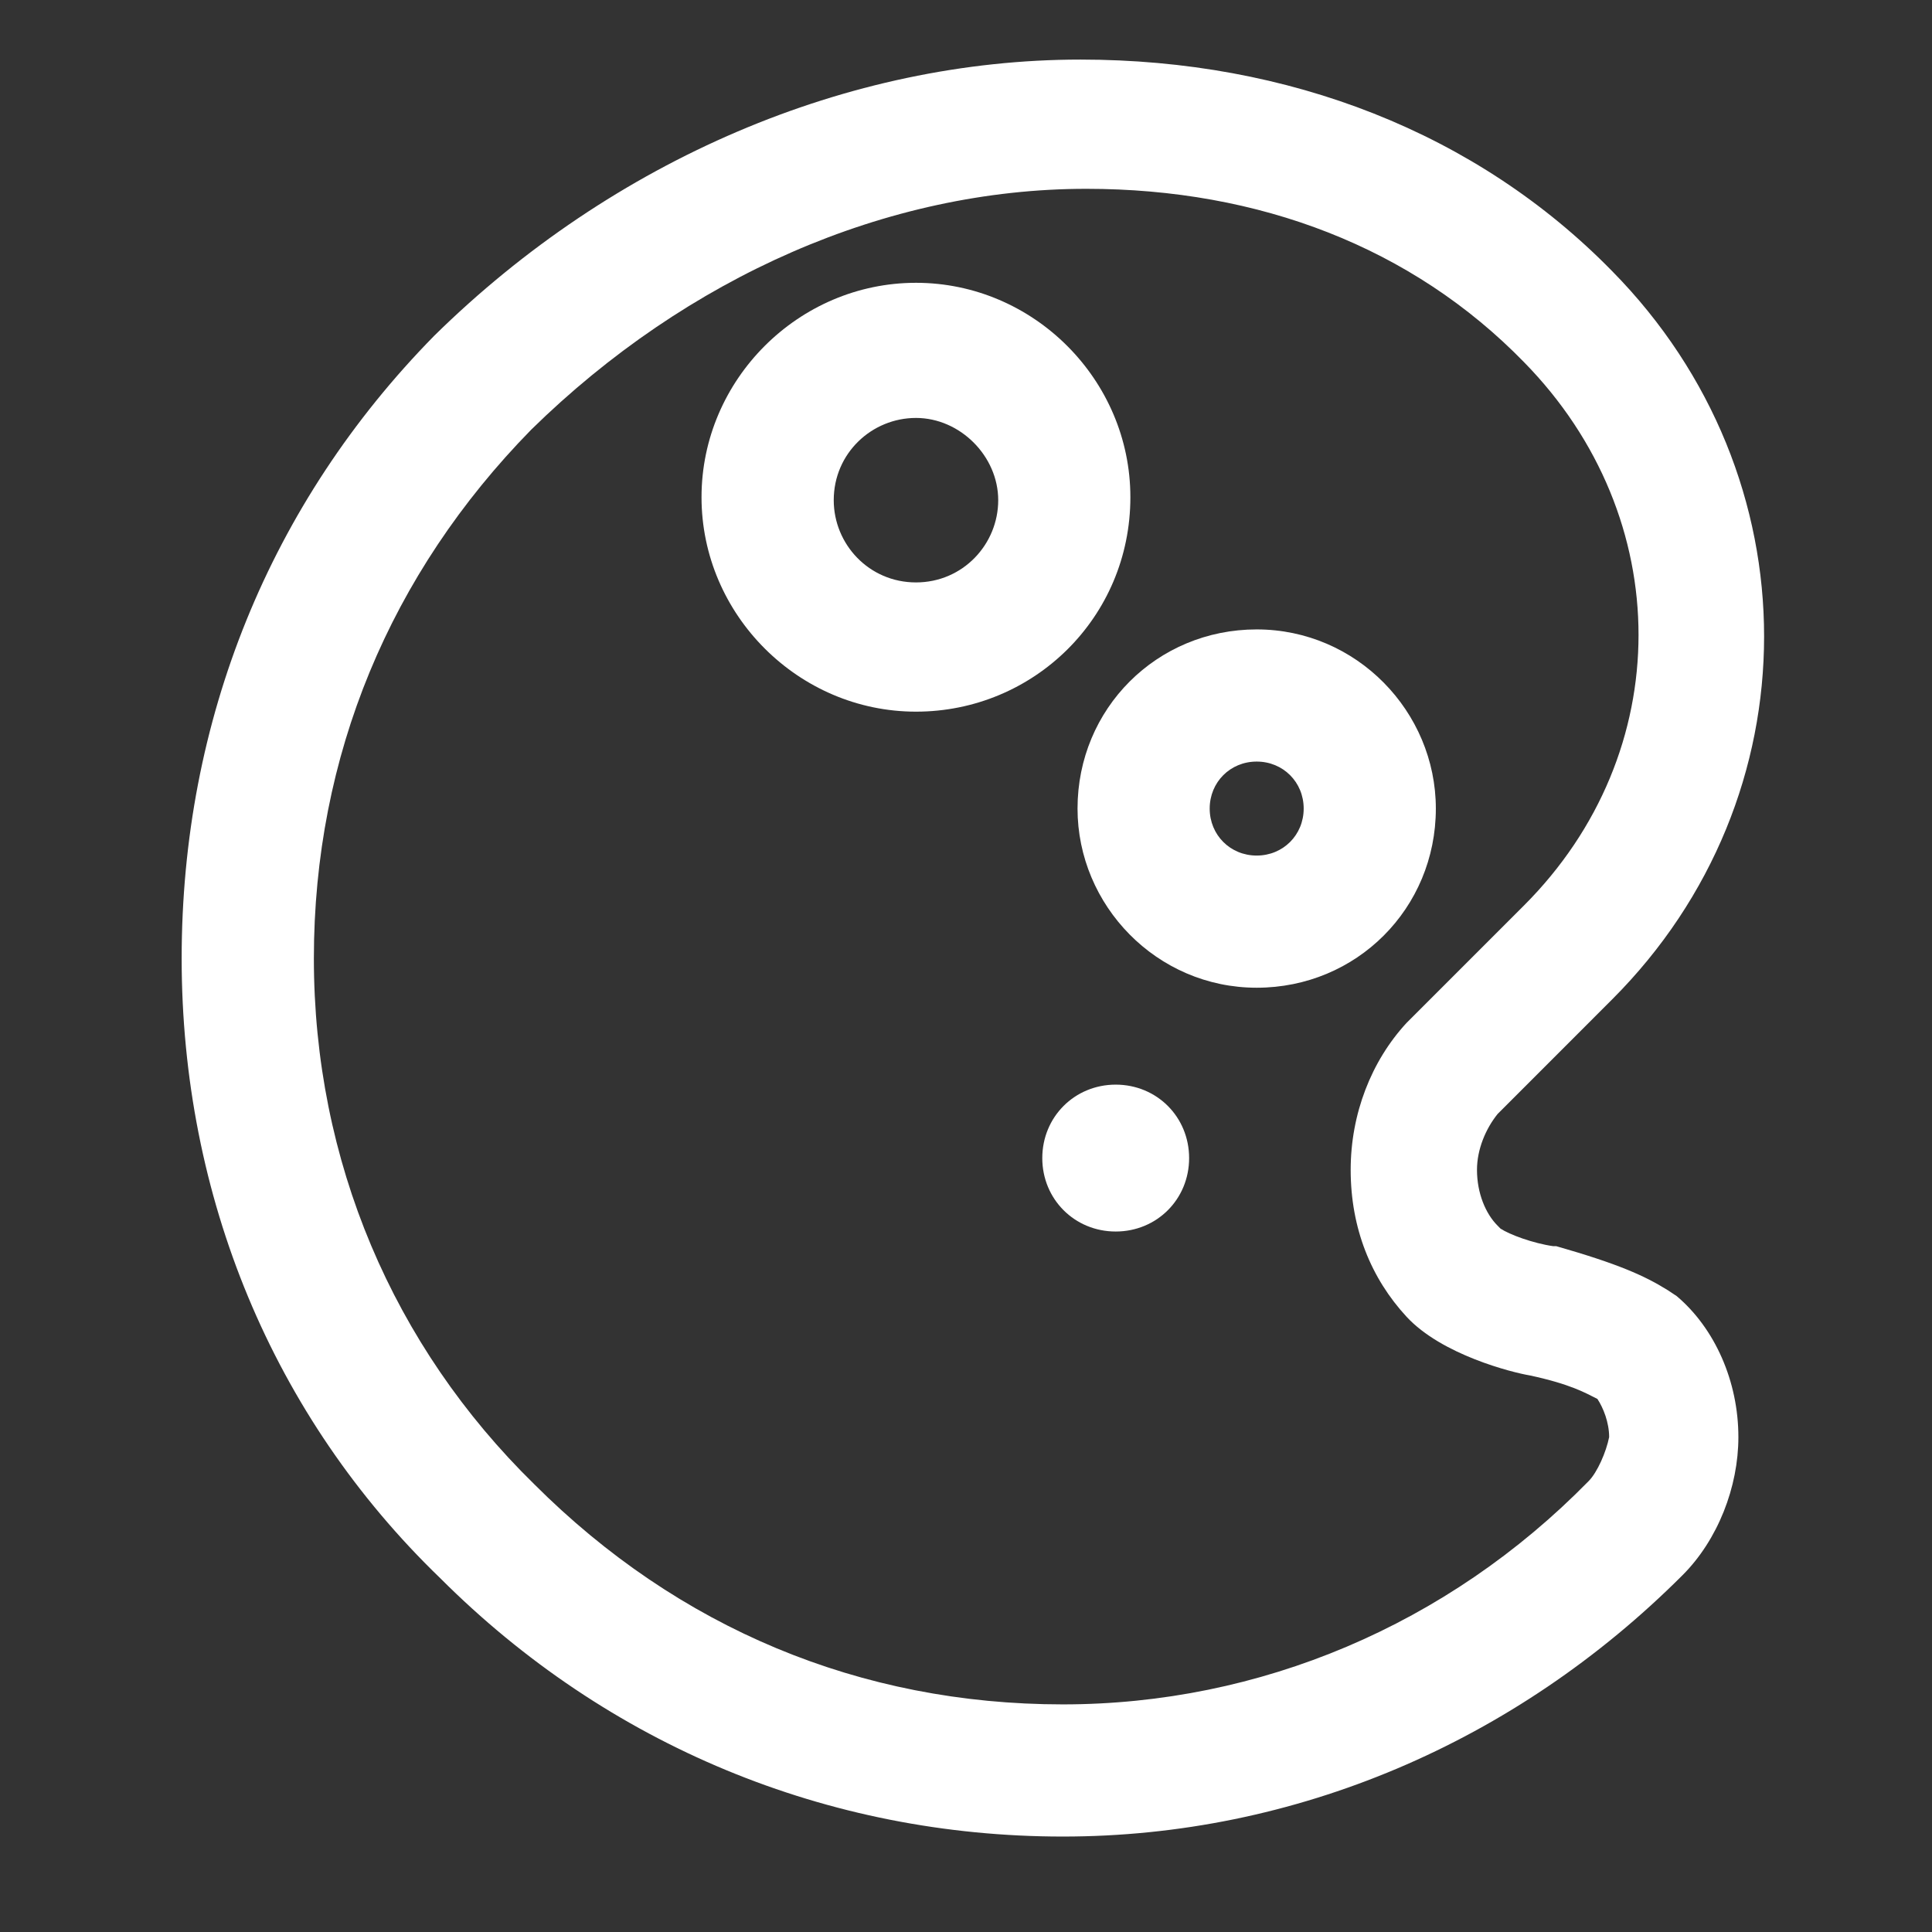 <?xml version="1.0" encoding="UTF-8"?>
<svg xmlns="http://www.w3.org/2000/svg" width="37" height="37" viewBox="0 0 37 37" fill="none">
  <rect x="0" y="0" width="37" height="37" fill="#333333" stroke="none"/>
  <path d="M32.111 24.822L31.942 24.71C31.492 24.429 30.986 24.204 29.805 23.866H29.748C29.355 23.81 28.904 23.641 28.736 23.529L28.68 23.472C28.454 23.247 28.286 22.854 28.286 22.404C28.286 22.01 28.454 21.616 28.68 21.335L30.873 19.141C34.755 15.26 34.755 9.129 30.873 5.191C28.286 2.547 24.686 1.141 20.692 1.141C16.248 1.141 11.748 3.054 8.317 6.429C5.167 9.635 3.479 13.797 3.479 18.354C3.479 22.91 5.223 27.129 8.429 30.222C11.636 33.429 15.854 35.172 20.355 35.172C24.798 35.172 29.017 33.372 32.223 30.166C32.898 29.491 33.292 28.479 33.292 27.522C33.292 26.454 32.842 25.441 32.111 24.822ZM30.423 28.366C27.723 31.122 24.123 32.641 20.355 32.641C16.473 32.641 12.986 31.179 10.229 28.422C7.529 25.779 6.011 22.235 6.011 18.354C6.011 14.472 7.473 10.985 10.173 8.229C13.155 5.304 16.98 3.616 20.805 3.616C24.123 3.616 27.048 4.741 29.186 6.935C32.111 9.916 32.111 14.416 29.186 17.341L26.936 19.591C26.261 20.322 25.867 21.335 25.867 22.404C25.867 23.529 26.261 24.485 26.936 25.216C27.611 25.947 28.961 26.285 29.298 26.341C30.086 26.51 30.367 26.679 30.592 26.791C30.704 26.96 30.817 27.241 30.817 27.522C30.761 27.804 30.592 28.197 30.423 28.366Z" fill="white"></path>
  <path d="M21.367 20.772C20.58 20.772 19.961 21.391 19.961 22.179C19.961 22.966 20.58 23.585 21.367 23.585C22.155 23.585 22.773 22.966 22.773 22.179C22.773 21.391 22.155 20.772 21.367 20.772Z" fill="white"></path>
  <path d="M27.498 15.485C27.498 13.629 25.98 12.054 24.067 12.054C22.154 12.054 20.636 13.572 20.636 15.485C20.636 17.341 22.154 18.916 24.067 18.916C25.98 18.916 27.498 17.397 27.498 15.485ZM24.067 16.385C23.561 16.385 23.167 15.991 23.167 15.485C23.167 14.979 23.561 14.585 24.067 14.585C24.573 14.585 24.967 14.979 24.967 15.485C24.967 15.991 24.573 16.385 24.067 16.385Z" fill="white"></path>
  <path d="M21.648 9.522C21.648 7.272 19.792 5.416 17.542 5.416C15.292 5.416 13.435 7.272 13.435 9.522C13.435 11.772 15.292 13.629 17.542 13.629C19.792 13.629 21.648 11.829 21.648 9.522ZM17.542 11.154C16.642 11.154 15.967 10.422 15.967 9.579C15.967 8.679 16.698 8.004 17.542 8.004C18.386 8.004 19.117 8.735 19.117 9.579C19.117 10.422 18.442 11.154 17.542 11.154Z" fill="white"></path>
</svg>
